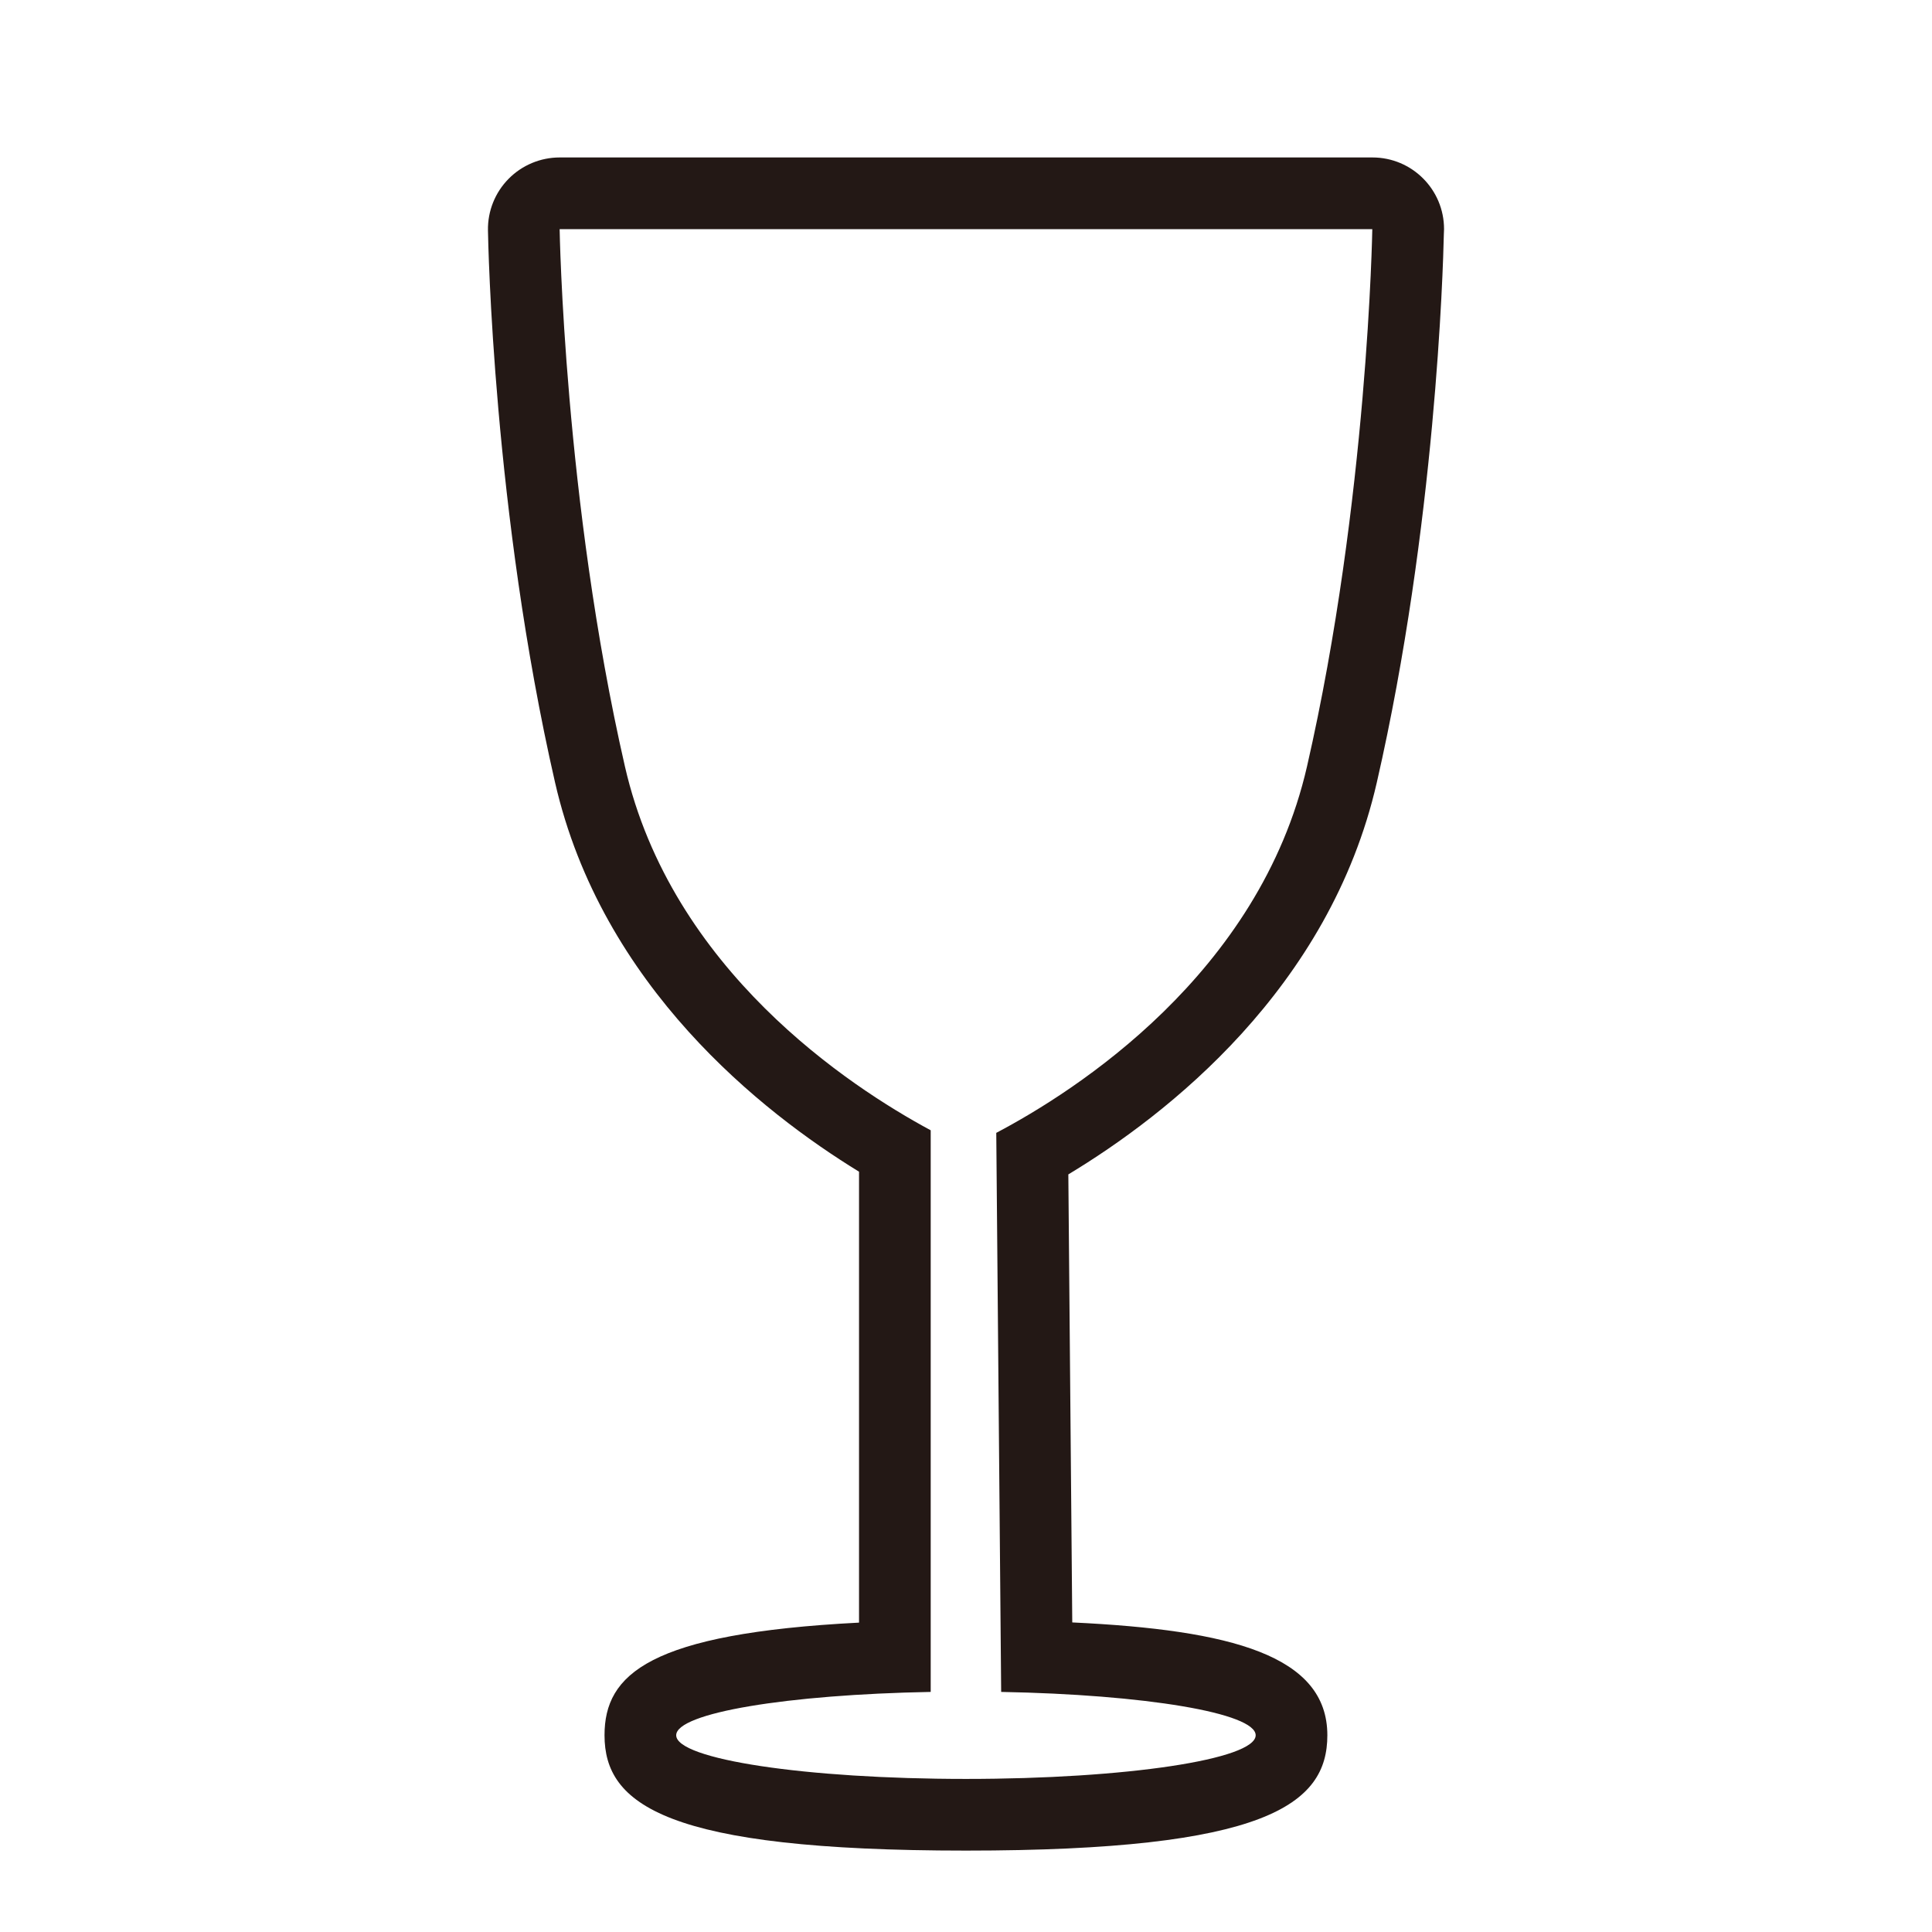 <?xml version="1.0" encoding="utf-8"?>
<!-- Generator: Adobe Illustrator 28.1.0, SVG Export Plug-In . SVG Version: 6.00 Build 0)  -->
<svg version="1.1" id="レイヤー_1" xmlns="http://www.w3.org/2000/svg" xmlns:xlink="http://www.w3.org/1999/xlink" x="0px"
	 y="0px" width="30px" height="30px" viewBox="0 0 30 30" enable-background="new 0 0 30 30" xml:space="preserve">
<path fill="#231815" d="M21.312,2.445h-0.003h-6.217h-0.185H8.69c-0.298,0-0.584,0.12-0.793,0.332
	C7.687,2.99,7.572,3.278,7.577,3.576c0.003,0.177,0.081,4.379,1.042,8.575
	c0.725,3.166,3.22,5.124,4.72,6.043v7.002c-3.259,0.168-3.952,0.801-3.952,1.749
	c0,1.075,0.954,1.791,5.612,1.791c4.657,0,5.612-0.716,5.612-1.791c0-1.238-1.489-1.635-3.961-1.752
	l-0.061-6.957c1.525-0.919,4.056-2.881,4.79-6.086c0.912-3.98,1.029-7.966,1.041-8.516
	c0.002-0.025,0.003-0.051,0.003-0.077C22.423,2.943,21.926,2.445,21.312,2.445z M15.47,17.591
	l0.076,8.681c2.226,0.041,3.952,0.326,3.952,0.673c0,0.375-2.014,0.678-4.499,0.678
	c-2.485,0-4.499-0.304-4.499-0.678c0-0.347,1.726-0.632,3.952-0.673v-8.721
	c-1.263-0.68-4.025-2.492-4.748-5.649C8.758,7.772,8.69,3.558,8.69,3.558h6.217h0.185h6.217
	c0,0-0.068,4.214-1.014,8.344C19.556,15.126,16.694,16.946,15.47,17.591z"/>
</svg>
